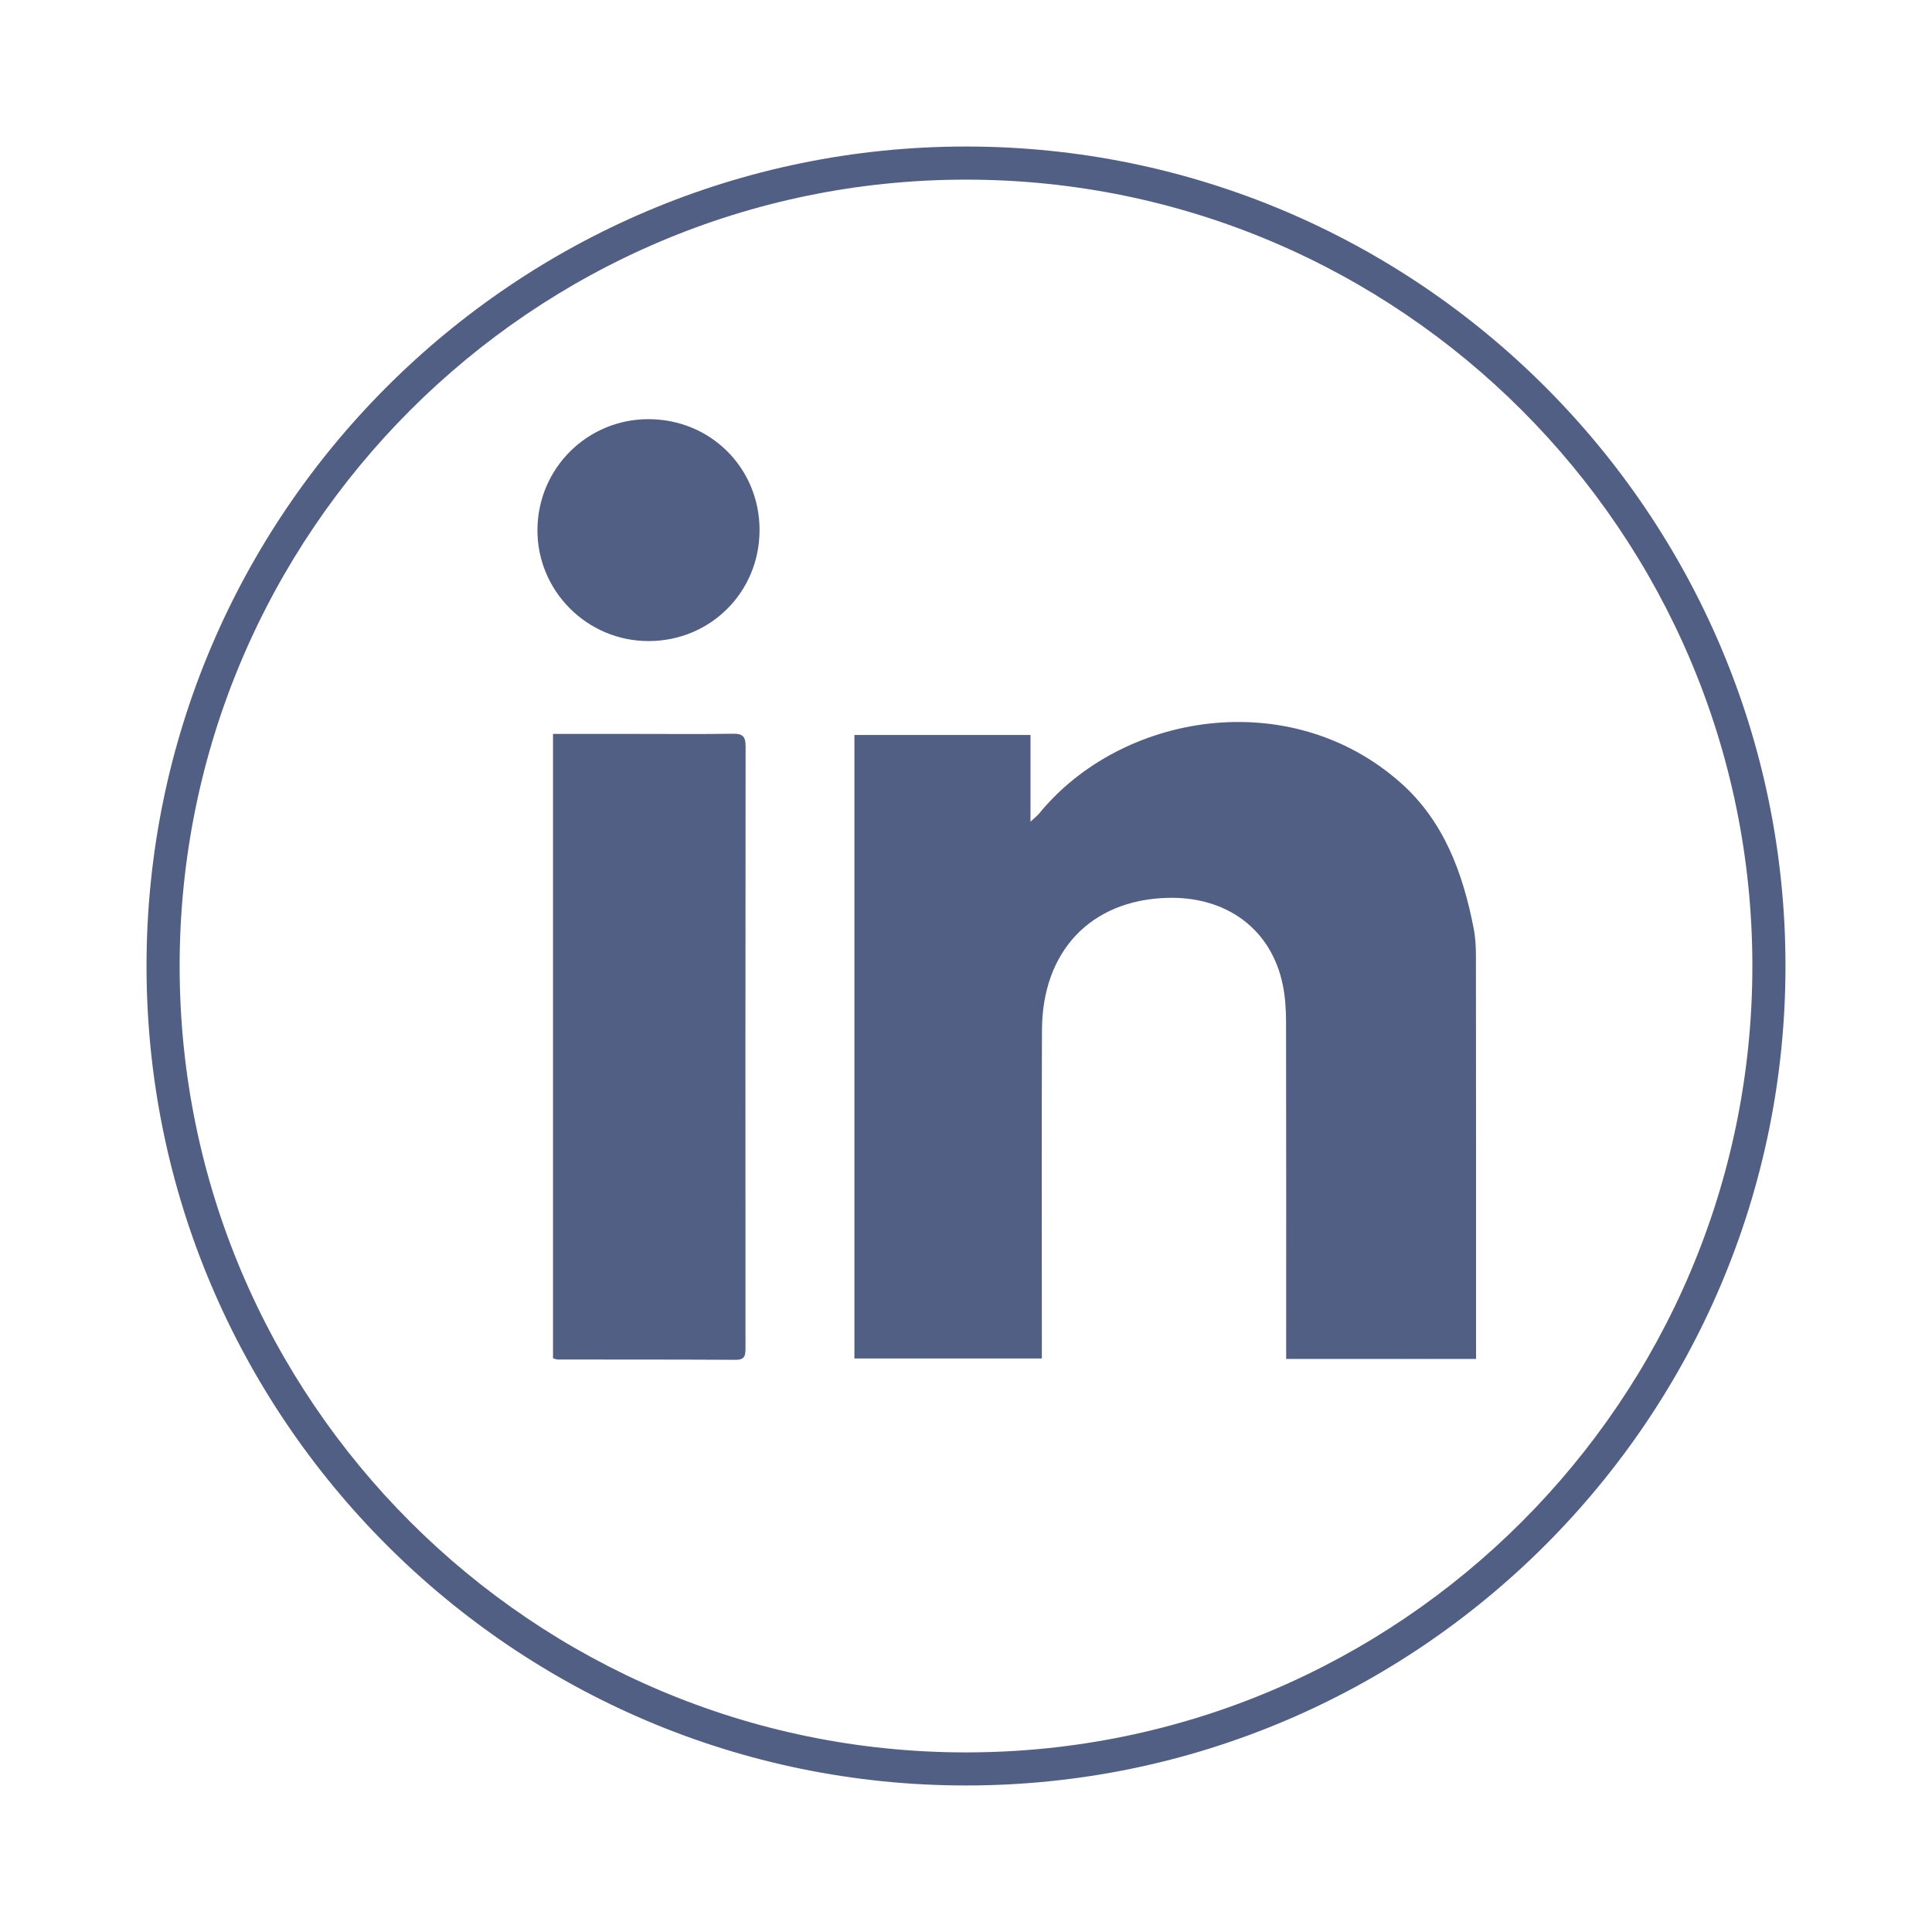 <?xml version="1.0" encoding="utf-8"?>
<!-- Generator: Adobe Illustrator 25.2.0, SVG Export Plug-In . SVG Version: 6.00 Build 0)  -->
<svg version="1.1" id="Layer_1" xmlns="http://www.w3.org/2000/svg" xmlns:xlink="http://www.w3.org/1999/xlink" x="0px" y="0px"
	 viewBox="0 0 500 500" style="enable-background:new 0 0 500 500;" xml:space="preserve">
<style type="text/css">
	.st0{fill:#525F84;}
</style>
<g>
	<g>
		<path class="st0" d="M250,462.08c-116.94,0-212.08-95.13-212.08-212.08S133.06,37.92,250,37.92S462.08,133.06,462.08,250
			S366.94,462.08,250,462.08z M250,46.49c-112.22,0-203.51,91.3-203.51,203.52c0,112.22,91.3,203.51,203.51,203.51
			S453.51,362.22,453.51,250C453.51,137.78,362.22,46.49,250,46.49z"/>
	</g>
	<g>
		<g>
			<path class="st0" d="M382.01,351.69c-16.48,0-32.49,0-49.15,0c0-1.37,0-2.71,0-4.06c0-27.78,0.03-55.55-0.03-83.33
				c-0.01-3.15-0.22-6.35-0.85-9.42c-2.94-14.39-14.56-23.01-30.06-22.51c-19.65,0.63-32.18,13.79-32.26,34.21
				c-0.11,26.84-0.03,53.68-0.03,80.51c0,1.39,0,2.78,0,4.49c-16.24,0-32.21,0-48.51,0c0-53.68,0-107.38,0-161.36
				c15.06,0,30.11,0,45.57,0c0,7.23,0,14.42,0,22.42c1.17-1.09,1.78-1.54,2.24-2.1c21.2-25.98,64.82-33.4,93.54-7.97
				c11.2,9.92,16.11,23.33,18.9,37.62c0.47,2.4,0.6,4.89,0.6,7.34c0.04,33.52,0.03,67.04,0.03,100.55
				C382.01,349.13,382.01,350.17,382.01,351.69z"/>
		</g>
		<g>
			<path class="st0" d="M143.12,189.94c7.67,0,15.03,0,22.39,0c8.08,0,16.17,0.08,24.25-0.05c2.45-0.04,3.2,0.75,3.2,3.2
				c-0.06,51.9-0.05,103.8-0.03,155.7c0,1.8-0.04,3.15-2.51,3.13c-15.35-0.09-30.69-0.06-46.04-0.08c-0.33,0-0.66-0.15-1.26-0.3
				C143.12,297.87,143.12,244.18,143.12,189.94z"/>
		</g>
		<g>
			<path class="st0" d="M196.57,137.16c0,16.07-12.7,28.76-28.76,28.75c-15.91-0.01-28.85-13.03-28.72-28.89
				c0.13-15.83,12.88-28.52,28.69-28.54C183.87,108.46,196.57,121.11,196.57,137.16z"/>
		</g>
	</g>
</g>
</svg>
